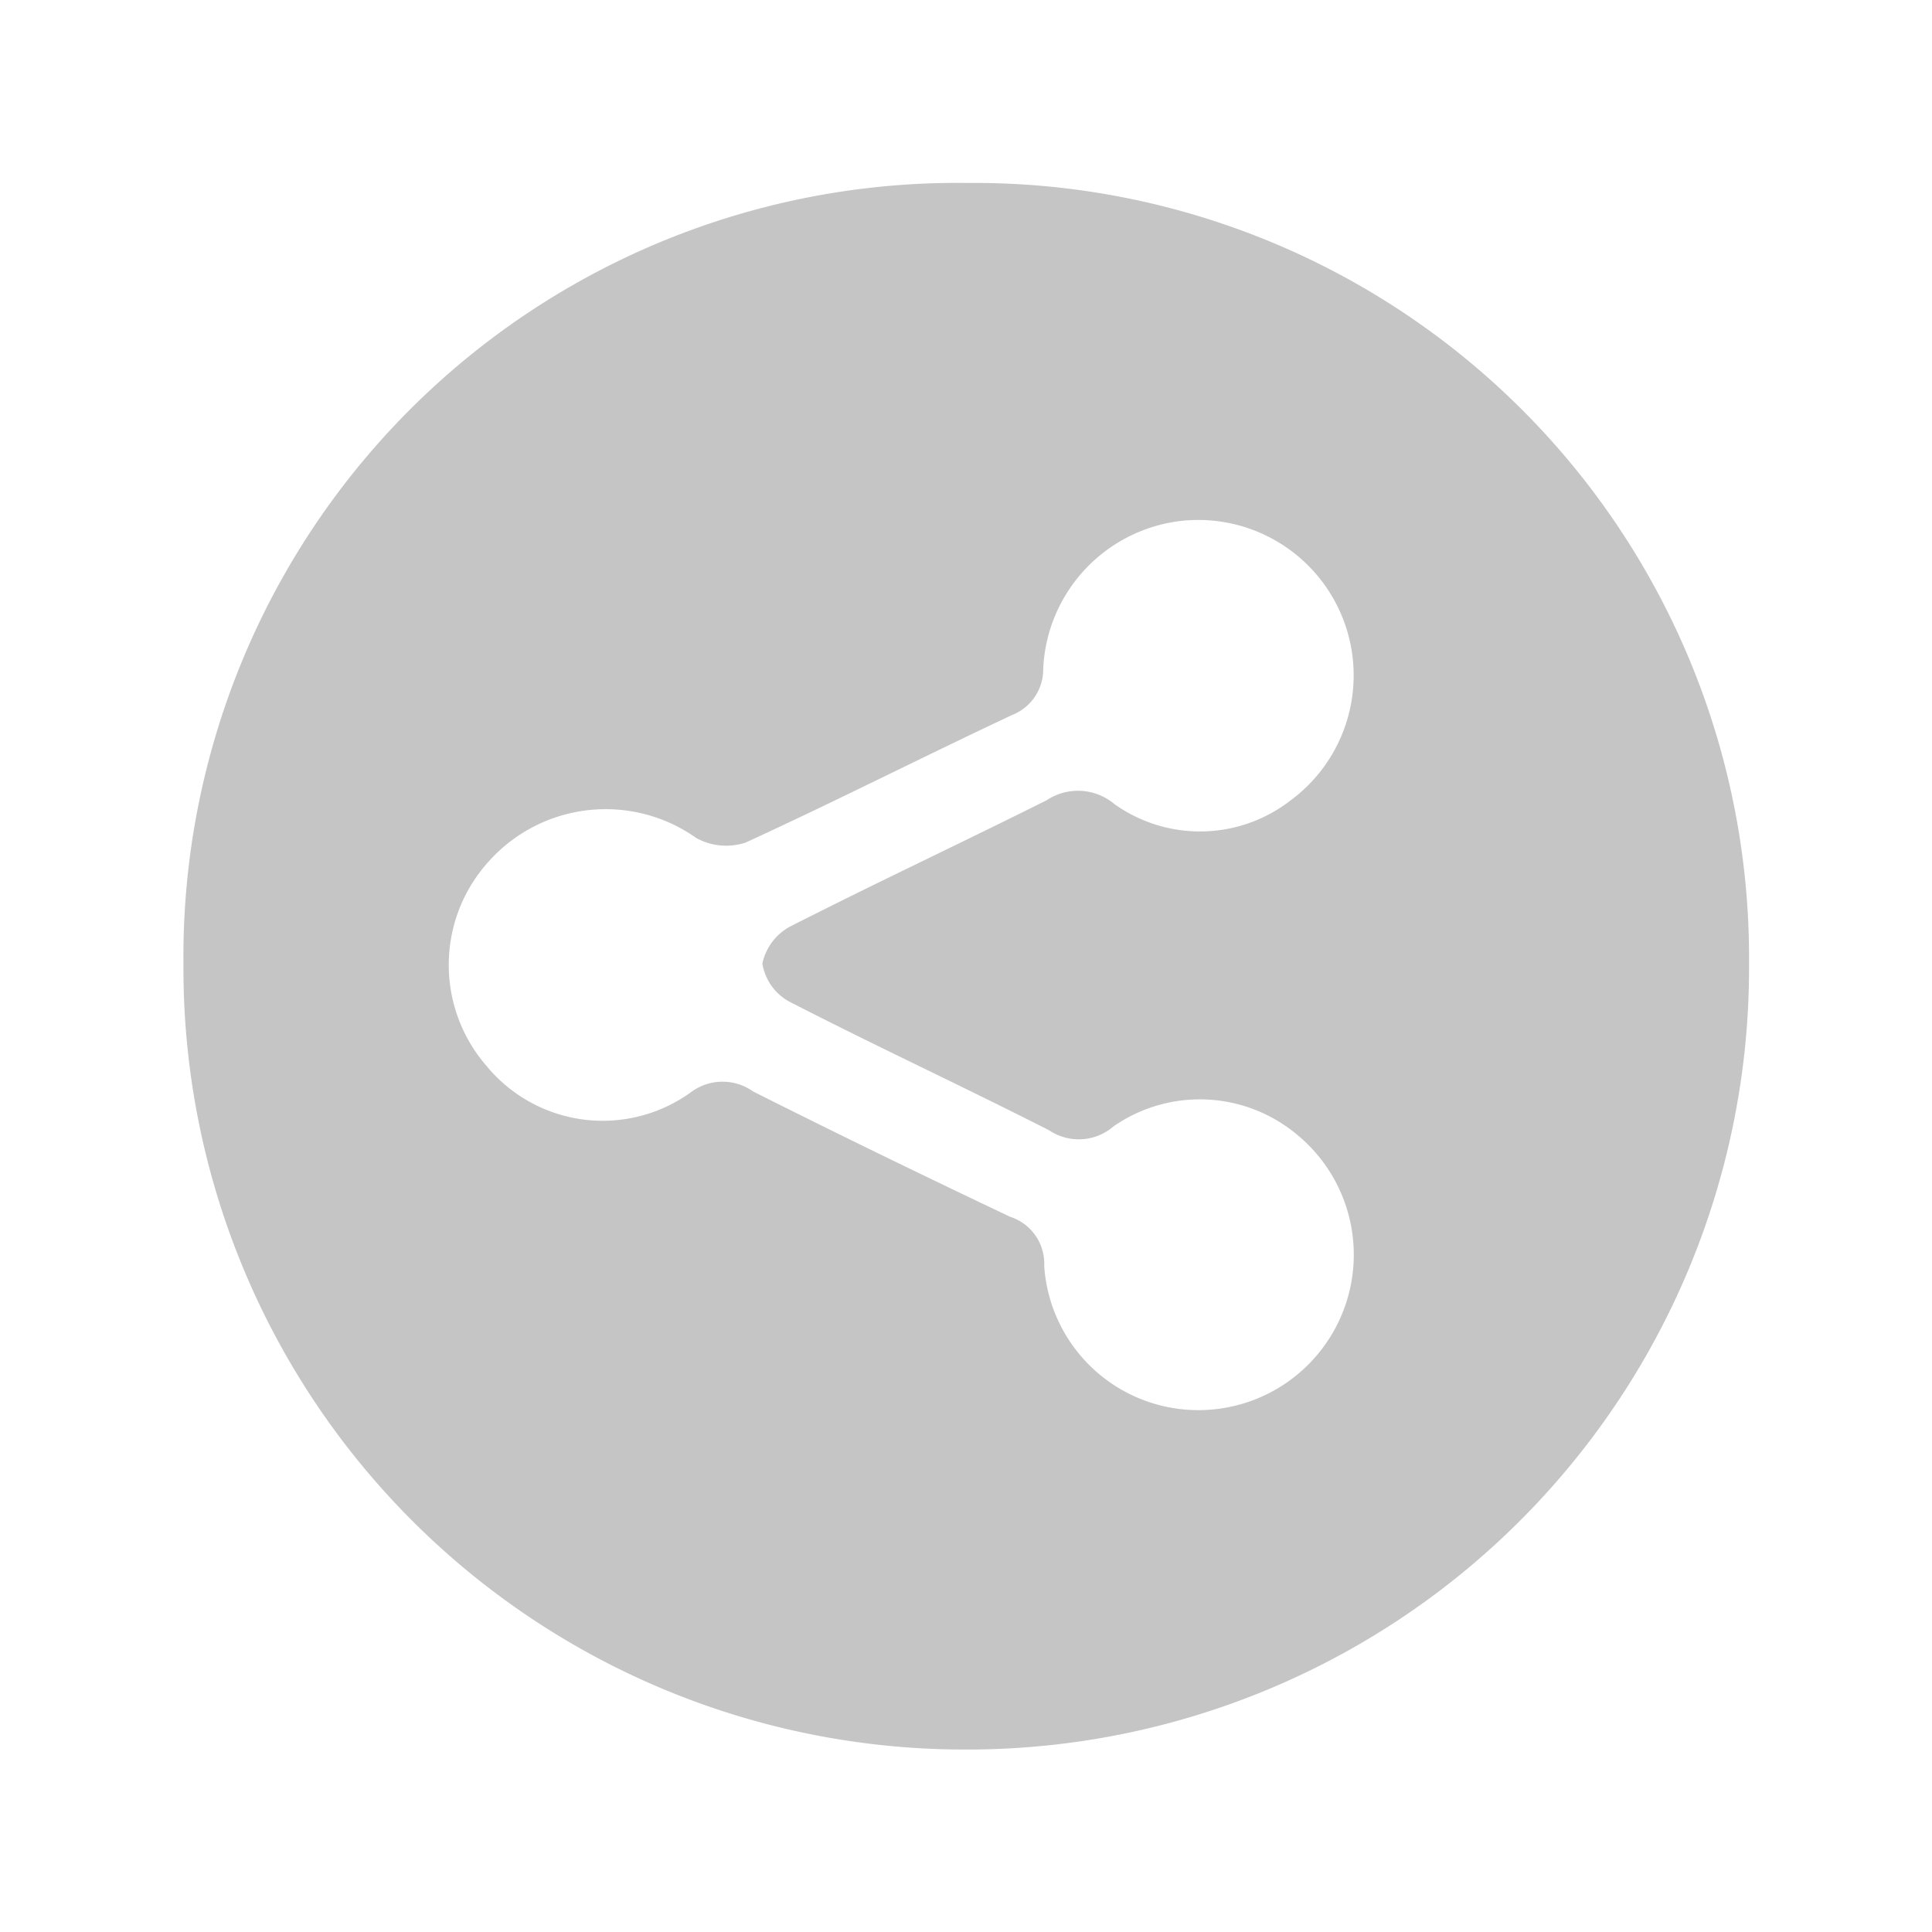 <svg id="Capa_1" data-name="Capa 1" xmlns="http://www.w3.org/2000/svg" viewBox="0 0 39.28 39.28"><defs><style>.cls-1{opacity:0.46;}.cls-2{fill:gray;}</style></defs><g class="cls-1"><path class="cls-2" d="M19.66,35.57A15.88,15.88,0,0,1,3.73,19.62,15.73,15.73,0,0,1,19.67,3.72,15.75,15.75,0,0,1,35.56,19.59,15.89,15.89,0,0,1,19.66,35.57Zm4.7-6.9a3.16,3.16,0,0,0,2-5.61,3.08,3.08,0,0,0-3.72-.16,1.08,1.08,0,0,1-1.31.08c-1.75-.89-3.54-1.72-5.29-2.62a1.08,1.08,0,0,1-.54-.77,1.12,1.12,0,0,1,.56-.75c1.73-.88,3.48-1.7,5.22-2.57a1.15,1.15,0,0,1,1.38.08,3,3,0,0,0,3.57-.07,3.16,3.16,0,0,0-2.21-5.69,3.17,3.17,0,0,0-2.81,3,1,1,0,0,1-.64.95c-1.81.85-3.6,1.76-5.41,2.59a1.26,1.26,0,0,1-1-.09,3.19,3.19,0,0,0-4.22.47,3.13,3.13,0,0,0-.05,4.16,3.06,3.06,0,0,0,4.18.52,1.07,1.07,0,0,1,1.24,0c1.73.87,3.48,1.72,5.23,2.55a1,1,0,0,1,.69,1A3.14,3.14,0,0,0,24.36,28.67Z"/></g></svg>